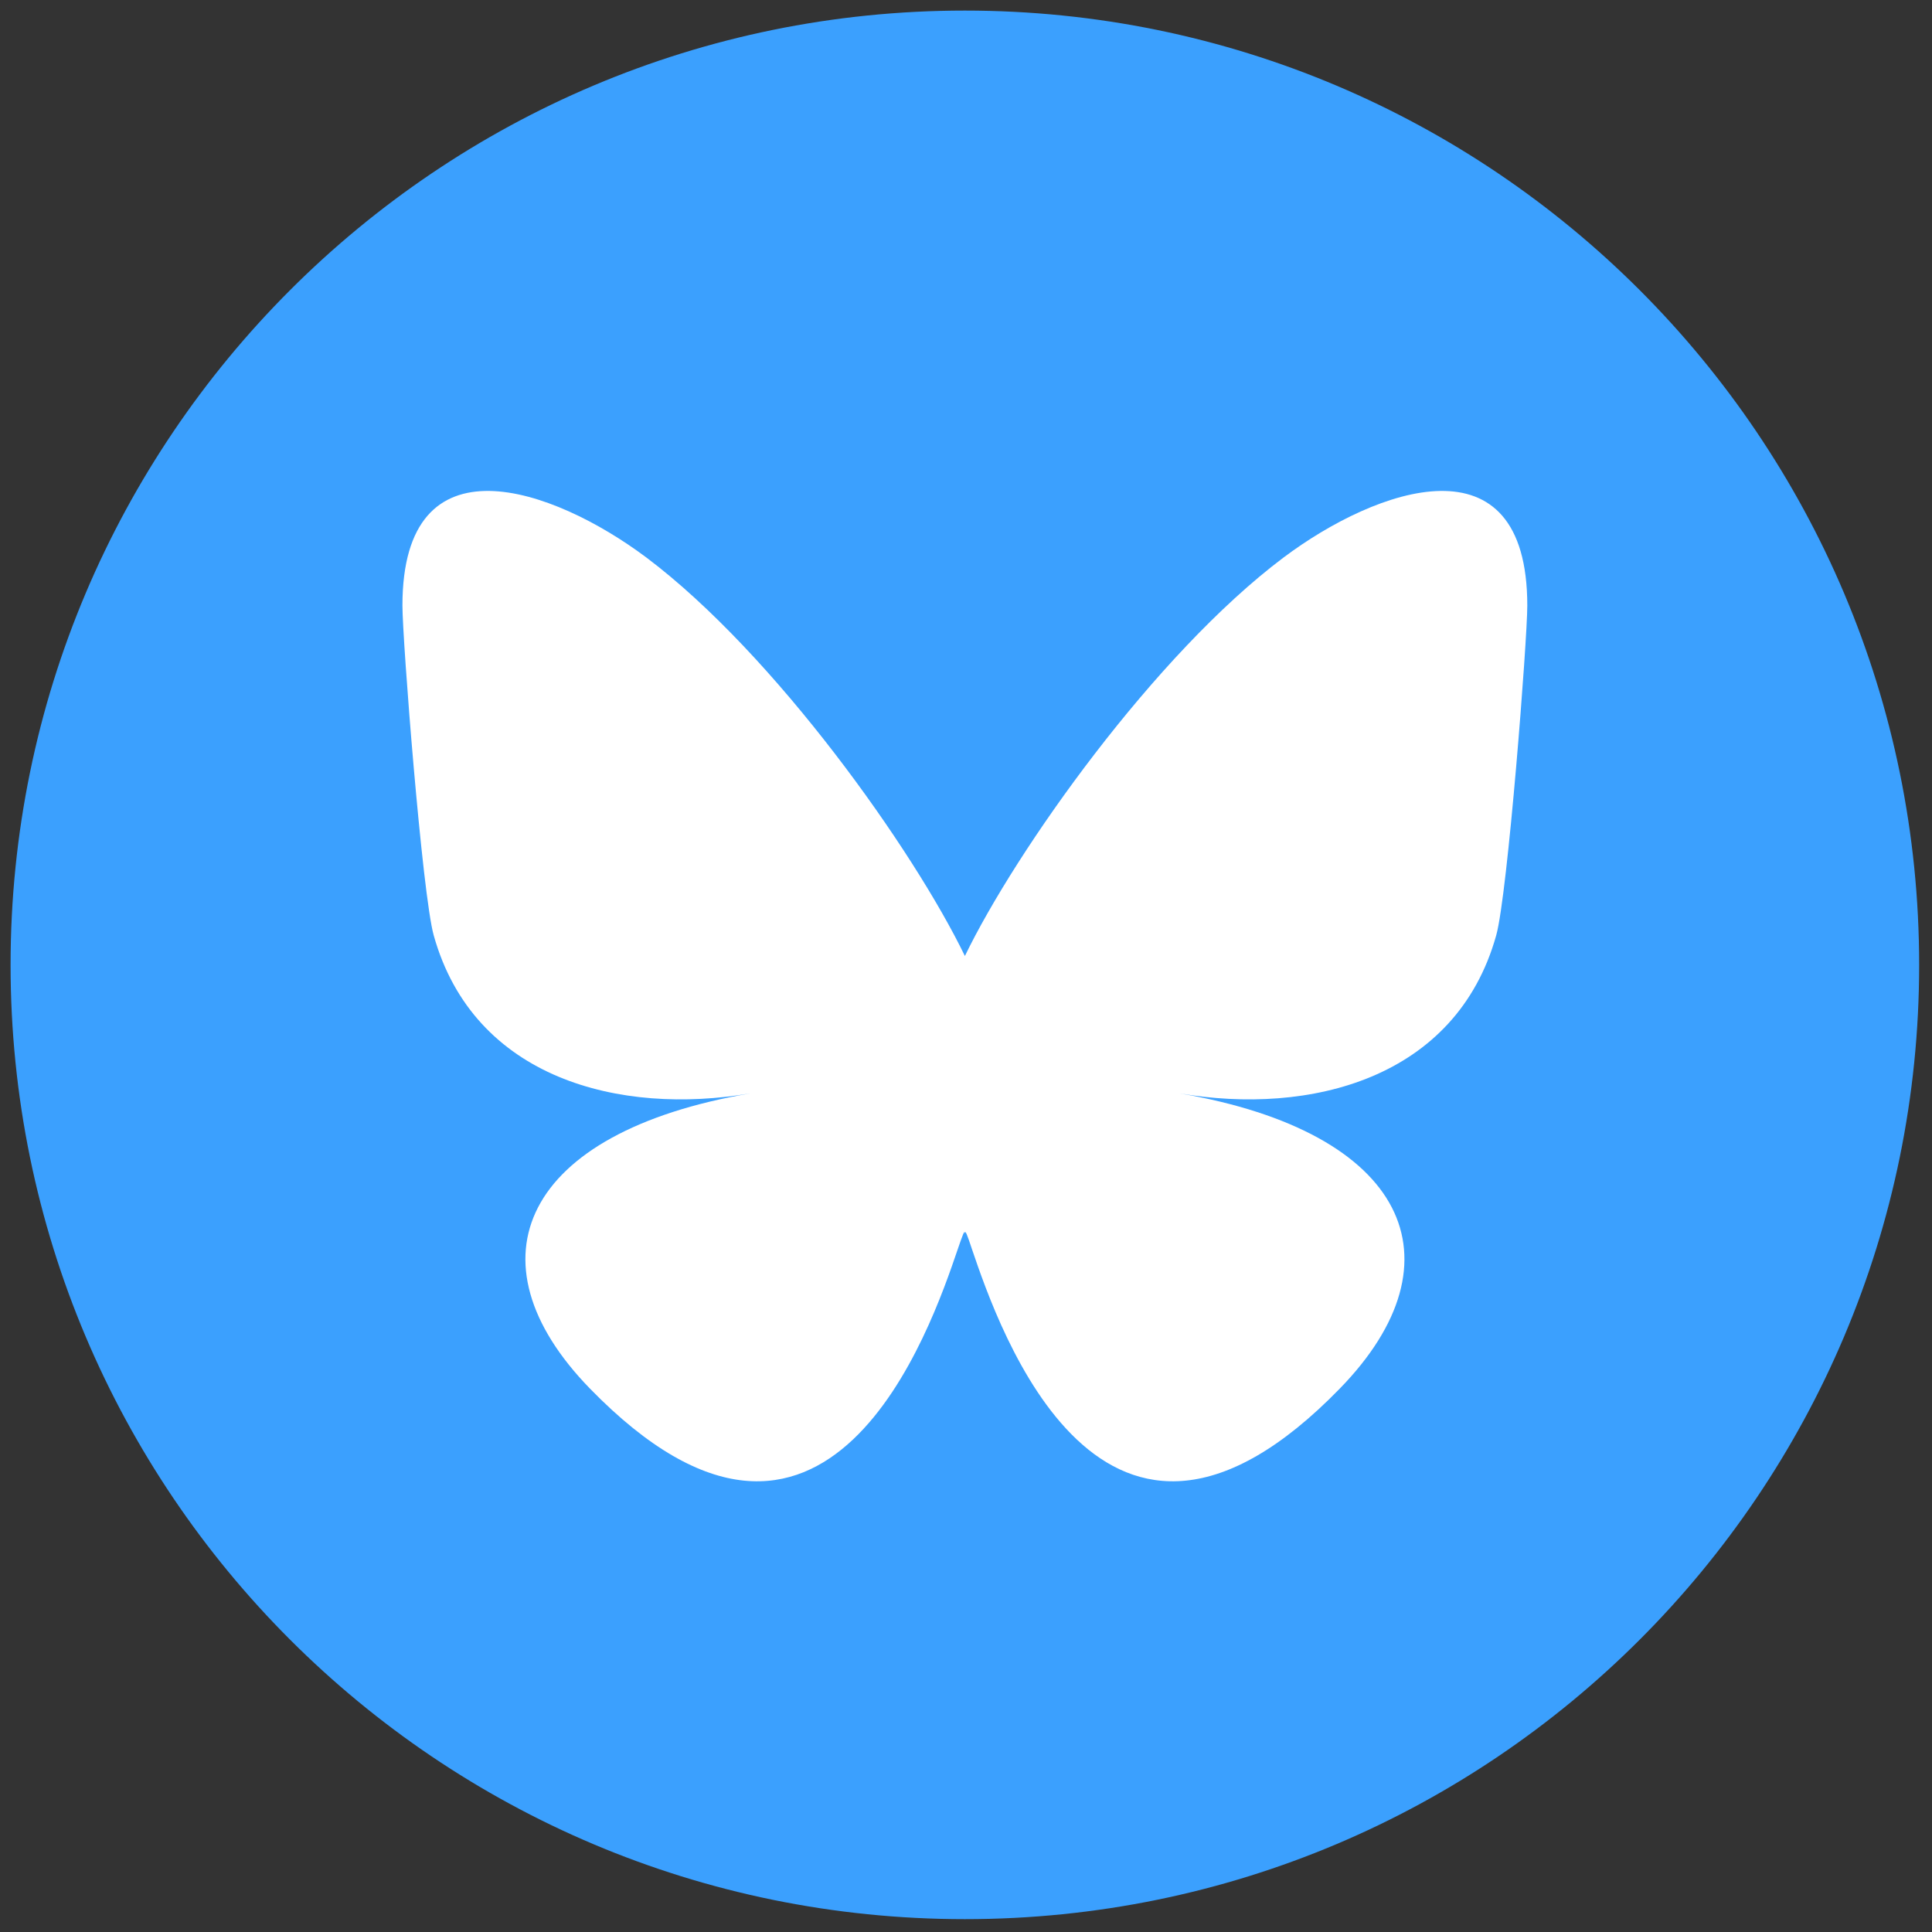 <?xml version="1.0" encoding="UTF-8"?>
<svg xmlns="http://www.w3.org/2000/svg" xmlns:xlink="http://www.w3.org/1999/xlink" width="40px" height="40px"
     viewBox="0 0 40 40" version="1.1">
  <rect x="0" y="0" width="40" height="40" fill="#333333" stroke="none"/>
  <g id="surface1">
    <path style=" stroke:none;fill-rule:nonzero;fill:rgb(23.137%,62.745%,99.608%);fill-opacity:1;"
          d="M 19.977 39.734 C 9.066 39.734 0.219 30.891 0.219 19.977 C 0.219 9.066 9.066 0.219 19.977 0.219 C 30.891 0.219 39.734 9.066 39.734 19.977 C 39.734 30.891 30.891 39.734 19.977 39.734 Z M 19.977 39.734 "/>
    <path style=" stroke:none;fill-rule:nonzero;fill:rgb(100%,100%,100%);fill-opacity:1;"
          d="M 13.383 11.543 C 16.051 13.551 18.922 17.613 19.977 19.793 C 21.031 17.613 23.902 13.551 26.574 11.543 C 28.5 10.098 31.621 8.98 31.621 12.539 C 31.621 13.25 31.215 18.516 30.977 19.367 C 30.145 22.34 27.113 23.098 24.422 22.637 C 29.129 23.441 30.328 26.094 27.738 28.75 C 22.828 33.793 20.676 27.484 20.125 25.867 C 20.027 25.57 19.977 25.434 19.977 25.551 C 19.977 25.434 19.93 25.57 19.828 25.867 C 19.277 27.484 17.129 33.793 12.215 28.75 C 9.629 26.094 10.824 23.441 15.535 22.637 C 12.84 23.098 9.812 22.34 8.98 19.367 C 8.742 18.516 8.332 13.25 8.332 12.539 C 8.332 8.98 11.453 10.098 13.383 11.543 Z M 13.383 11.543 "/>
  </g>
</svg>
